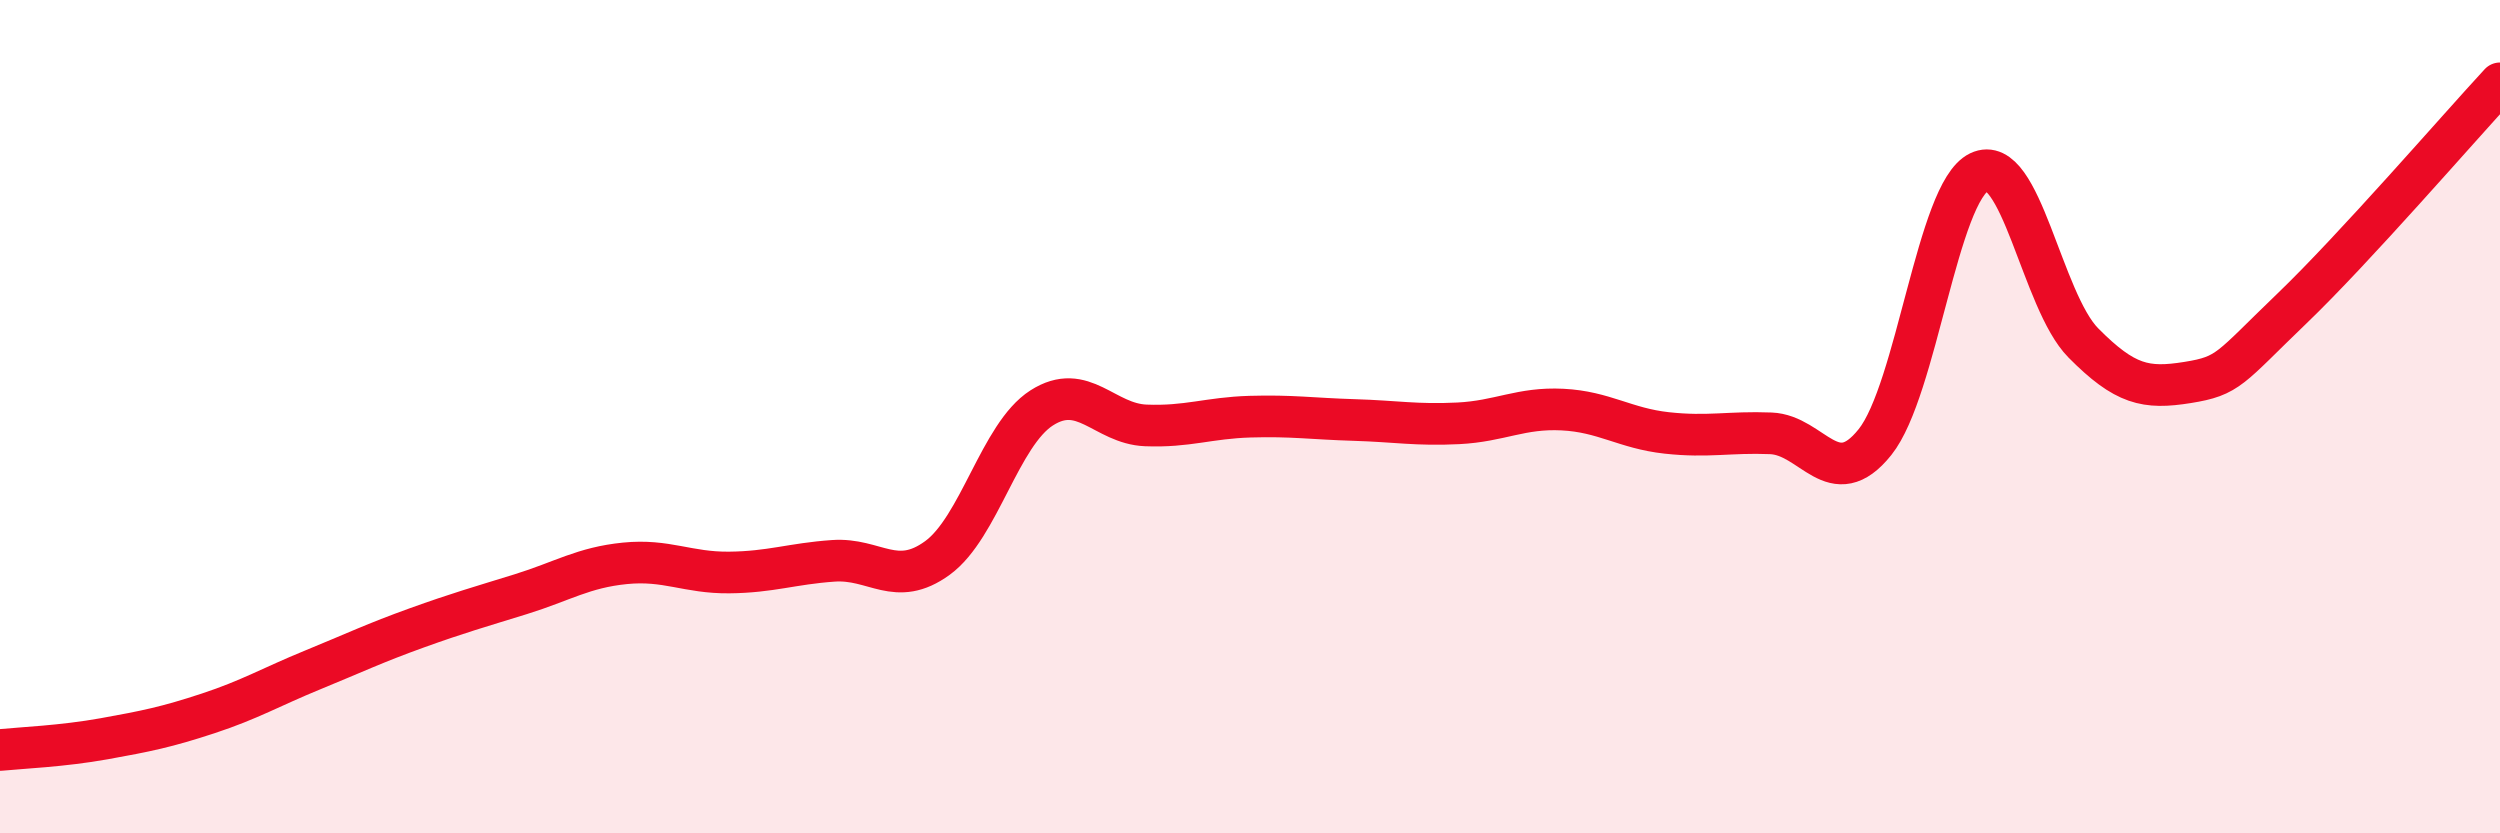 
    <svg width="60" height="20" viewBox="0 0 60 20" xmlns="http://www.w3.org/2000/svg">
      <path
        d="M 0,18 C 0.5,17.95 1.5,17.91 2.5,17.73 C 3.5,17.55 4,17.45 5,17.12 C 6,16.79 6.5,16.49 7.5,16.08 C 8.5,15.67 9,15.43 10,15.07 C 11,14.71 11.5,14.57 12.5,14.26 C 13.5,13.95 14,13.62 15,13.52 C 16,13.42 16.5,13.75 17.5,13.74 C 18.5,13.73 19,13.53 20,13.46 C 21,13.39 21.5,14.12 22.5,13.39 C 23.5,12.66 24,10.43 25,9.79 C 26,9.15 26.5,10.17 27.5,10.21 C 28.5,10.25 29,10.03 30,10 C 31,9.97 31.5,10.05 32.5,10.08 C 33.5,10.11 34,10.21 35,10.16 C 36,10.11 36.5,9.78 37.5,9.83 C 38.5,9.88 39,10.28 40,10.39 C 41,10.5 41.5,10.36 42.5,10.4 C 43.5,10.44 44,11.86 45,10.61 C 46,9.36 46.5,4.61 47.5,4.13 C 48.5,3.65 49,7.22 50,8.23 C 51,9.24 51.5,9.34 52.5,9.18 C 53.5,9.02 53.5,8.85 55,7.41 C 56.5,5.97 59,3.08 60,2L60 20L0 20Z"
        fill="#EB0A25"
        opacity="0.1"
        stroke-linecap="round"
        stroke-linejoin="round"
      />
      <path
        d="M 0,18 C 0.5,17.95 1.5,17.91 2.5,17.73 C 3.5,17.55 4,17.45 5,17.12 C 6,16.79 6.5,16.49 7.5,16.08 C 8.5,15.67 9,15.43 10,15.07 C 11,14.71 11.5,14.57 12.5,14.26 C 13.5,13.95 14,13.62 15,13.52 C 16,13.42 16.5,13.75 17.5,13.74 C 18.5,13.73 19,13.53 20,13.46 C 21,13.39 21.5,14.12 22.5,13.39 C 23.5,12.66 24,10.43 25,9.79 C 26,9.15 26.5,10.17 27.5,10.21 C 28.5,10.25 29,10.03 30,10 C 31,9.97 31.5,10.05 32.5,10.08 C 33.5,10.11 34,10.21 35,10.16 C 36,10.11 36.5,9.78 37.5,9.83 C 38.5,9.88 39,10.28 40,10.39 C 41,10.5 41.5,10.36 42.5,10.4 C 43.5,10.44 44,11.86 45,10.61 C 46,9.36 46.5,4.61 47.5,4.13 C 48.5,3.65 49,7.22 50,8.23 C 51,9.24 51.5,9.34 52.5,9.18 C 53.5,9.02 53.5,8.85 55,7.41 C 56.5,5.97 59,3.08 60,2"
        stroke="#EB0A25"
        stroke-width="1"
        fill="none"
        stroke-linecap="round"
        stroke-linejoin="round"
      />
    </svg>
  